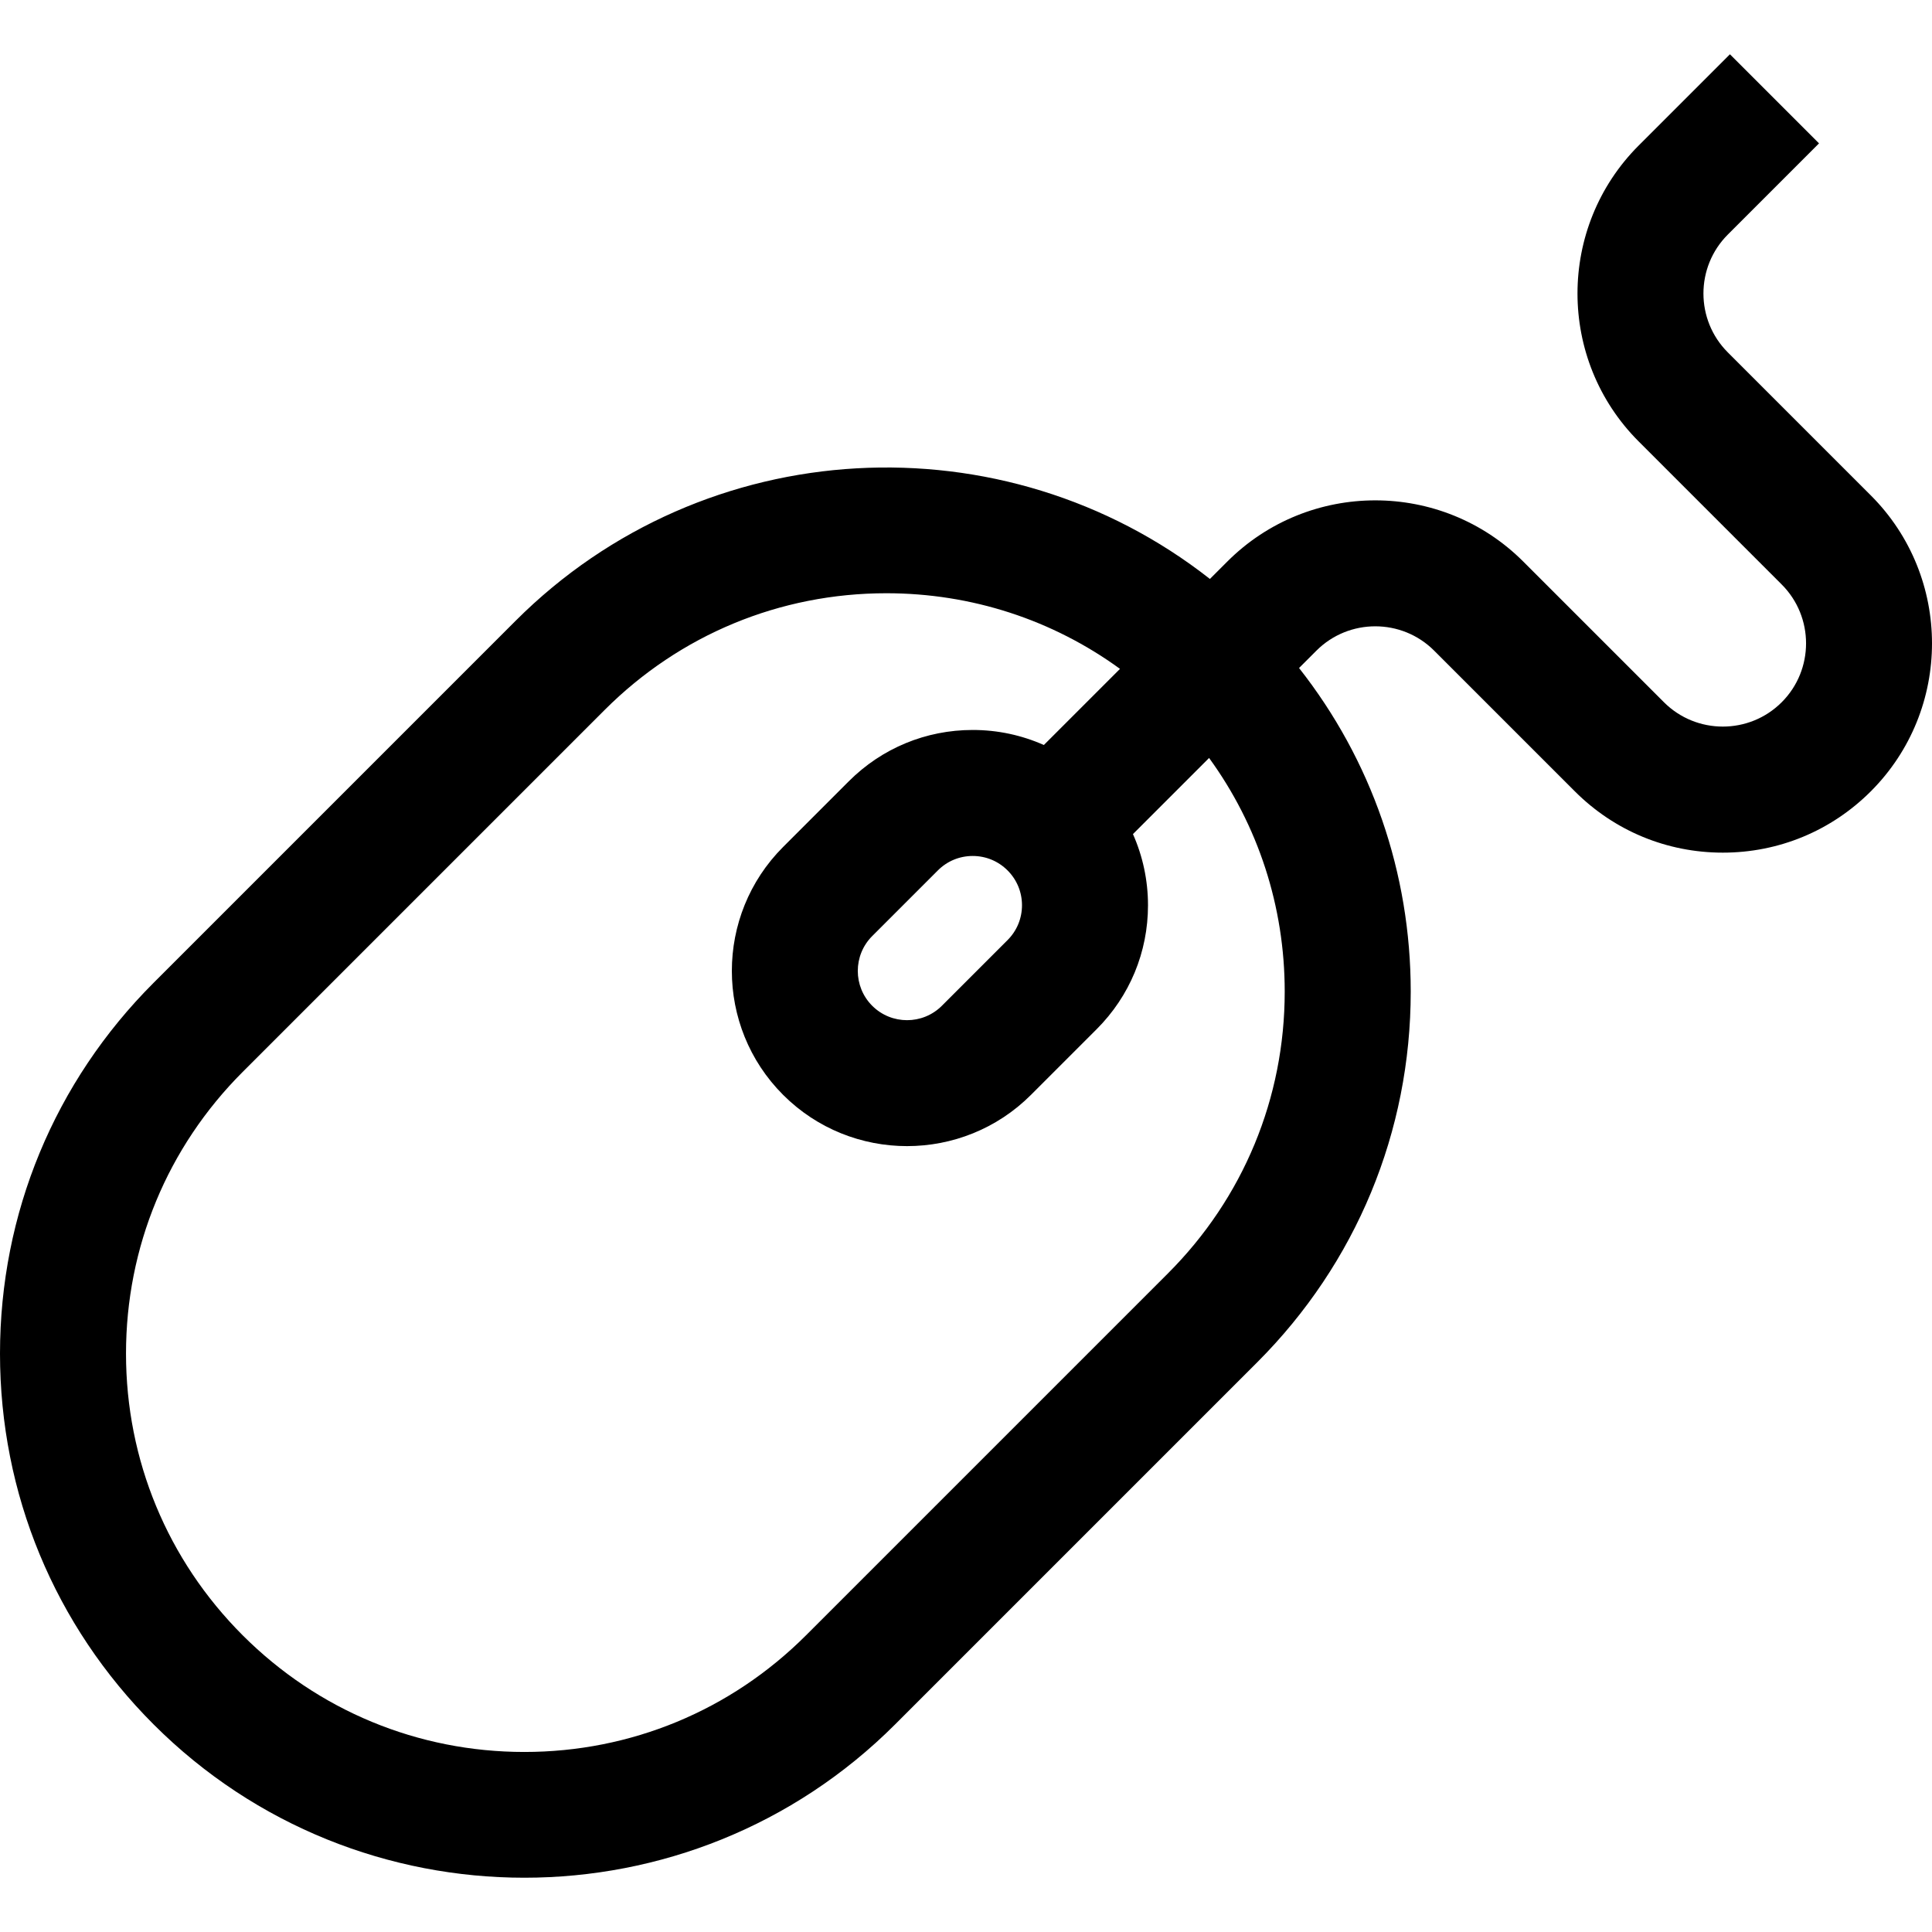 <?xml version="1.0" encoding="iso-8859-1"?>
<!-- Uploaded to: SVG Repo, www.svgrepo.com, Generator: SVG Repo Mixer Tools -->
<svg fill="#000000" height="800px" width="800px" version="1.1" id="Layer_1" xmlns="http://www.w3.org/2000/svg" xmlns:xlink="http://www.w3.org/1999/xlink" 
	 viewBox="0 0 511.999 511.999" xml:space="preserve">
<g>
	<g>
		<path d="M495.782,131.281L457.881,93.38c-8.603-8.603-8.603-22.604,0-31.207l24.177-24.177l-23.612-23.612l-24.177,24.177
			c-21.624,21.624-21.624,56.807,0,78.431l37.901,37.901c8.603,8.603,8.603,22.604,0,31.207s-22.604,8.603-31.207,0l-37.282-37.282
			c-21.624-21.623-56.809-21.623-78.431,0l-4.61,4.61c-54.485-42.785-133.818-39.091-184.002,11.094L40.7,260.46
			C14.454,286.706,0,321.601,0,358.72c0,37.117,14.455,72.013,40.701,98.259c27.089,27.091,62.675,40.636,98.259,40.636
			c35.585,0,71.169-13.545,98.26-40.636l95.937-95.937c26.247-26.246,40.701-61.143,40.701-98.259
			c0-31.493-10.411-61.384-29.596-85.753l4.6-4.599c8.603-8.604,22.603-8.604,31.207,0l37.282,37.282
			c10.474,10.475,24.401,16.245,39.216,16.245c14.814,0,28.741-5.769,39.216-16.245
			C517.405,188.088,517.405,152.906,495.782,131.281z M309.545,337.431l-95.937,95.937c-19.939,19.939-46.45,30.92-74.648,30.92
			c-28.198,0-54.709-10.981-74.648-30.92c-19.939-19.939-30.92-46.45-30.92-74.649c0-28.198,10.981-54.708,30.92-74.648
			l95.937-95.937c19.939-19.939,46.45-30.92,74.648-30.92c22.551,0,44.02,7.03,61.914,20.042l-20.177,20.177
			c-5.859-2.605-12.249-3.986-18.854-3.986c-12.408,0-24.073,4.832-32.846,13.605l-17.403,17.404
			c-18.111,18.111-18.111,47.581,0,65.693c9.055,9.056,20.951,13.583,32.845,13.583c11.896,0,23.791-4.527,32.846-13.583
			l17.404-17.404c8.773-8.773,13.605-20.439,13.605-32.847c0-6.605-1.383-12.993-3.986-18.854l20.177-20.177
			c13.011,17.894,20.041,39.363,20.041,61.914C340.465,290.981,329.484,317.491,309.545,337.431z M270.838,239.9
			c0,3.488-1.358,6.768-3.825,9.234l-17.404,17.404c-5.091,5.092-13.376,5.092-18.467,0c-5.091-5.091-5.091-13.377,0-18.469
			l17.403-17.404c2.467-2.467,5.746-3.825,9.233-3.825c3.488,0,6.768,1.358,9.235,3.827
			C269.48,233.133,270.838,236.413,270.838,239.9z"/>
	</g>
</g>
</svg>